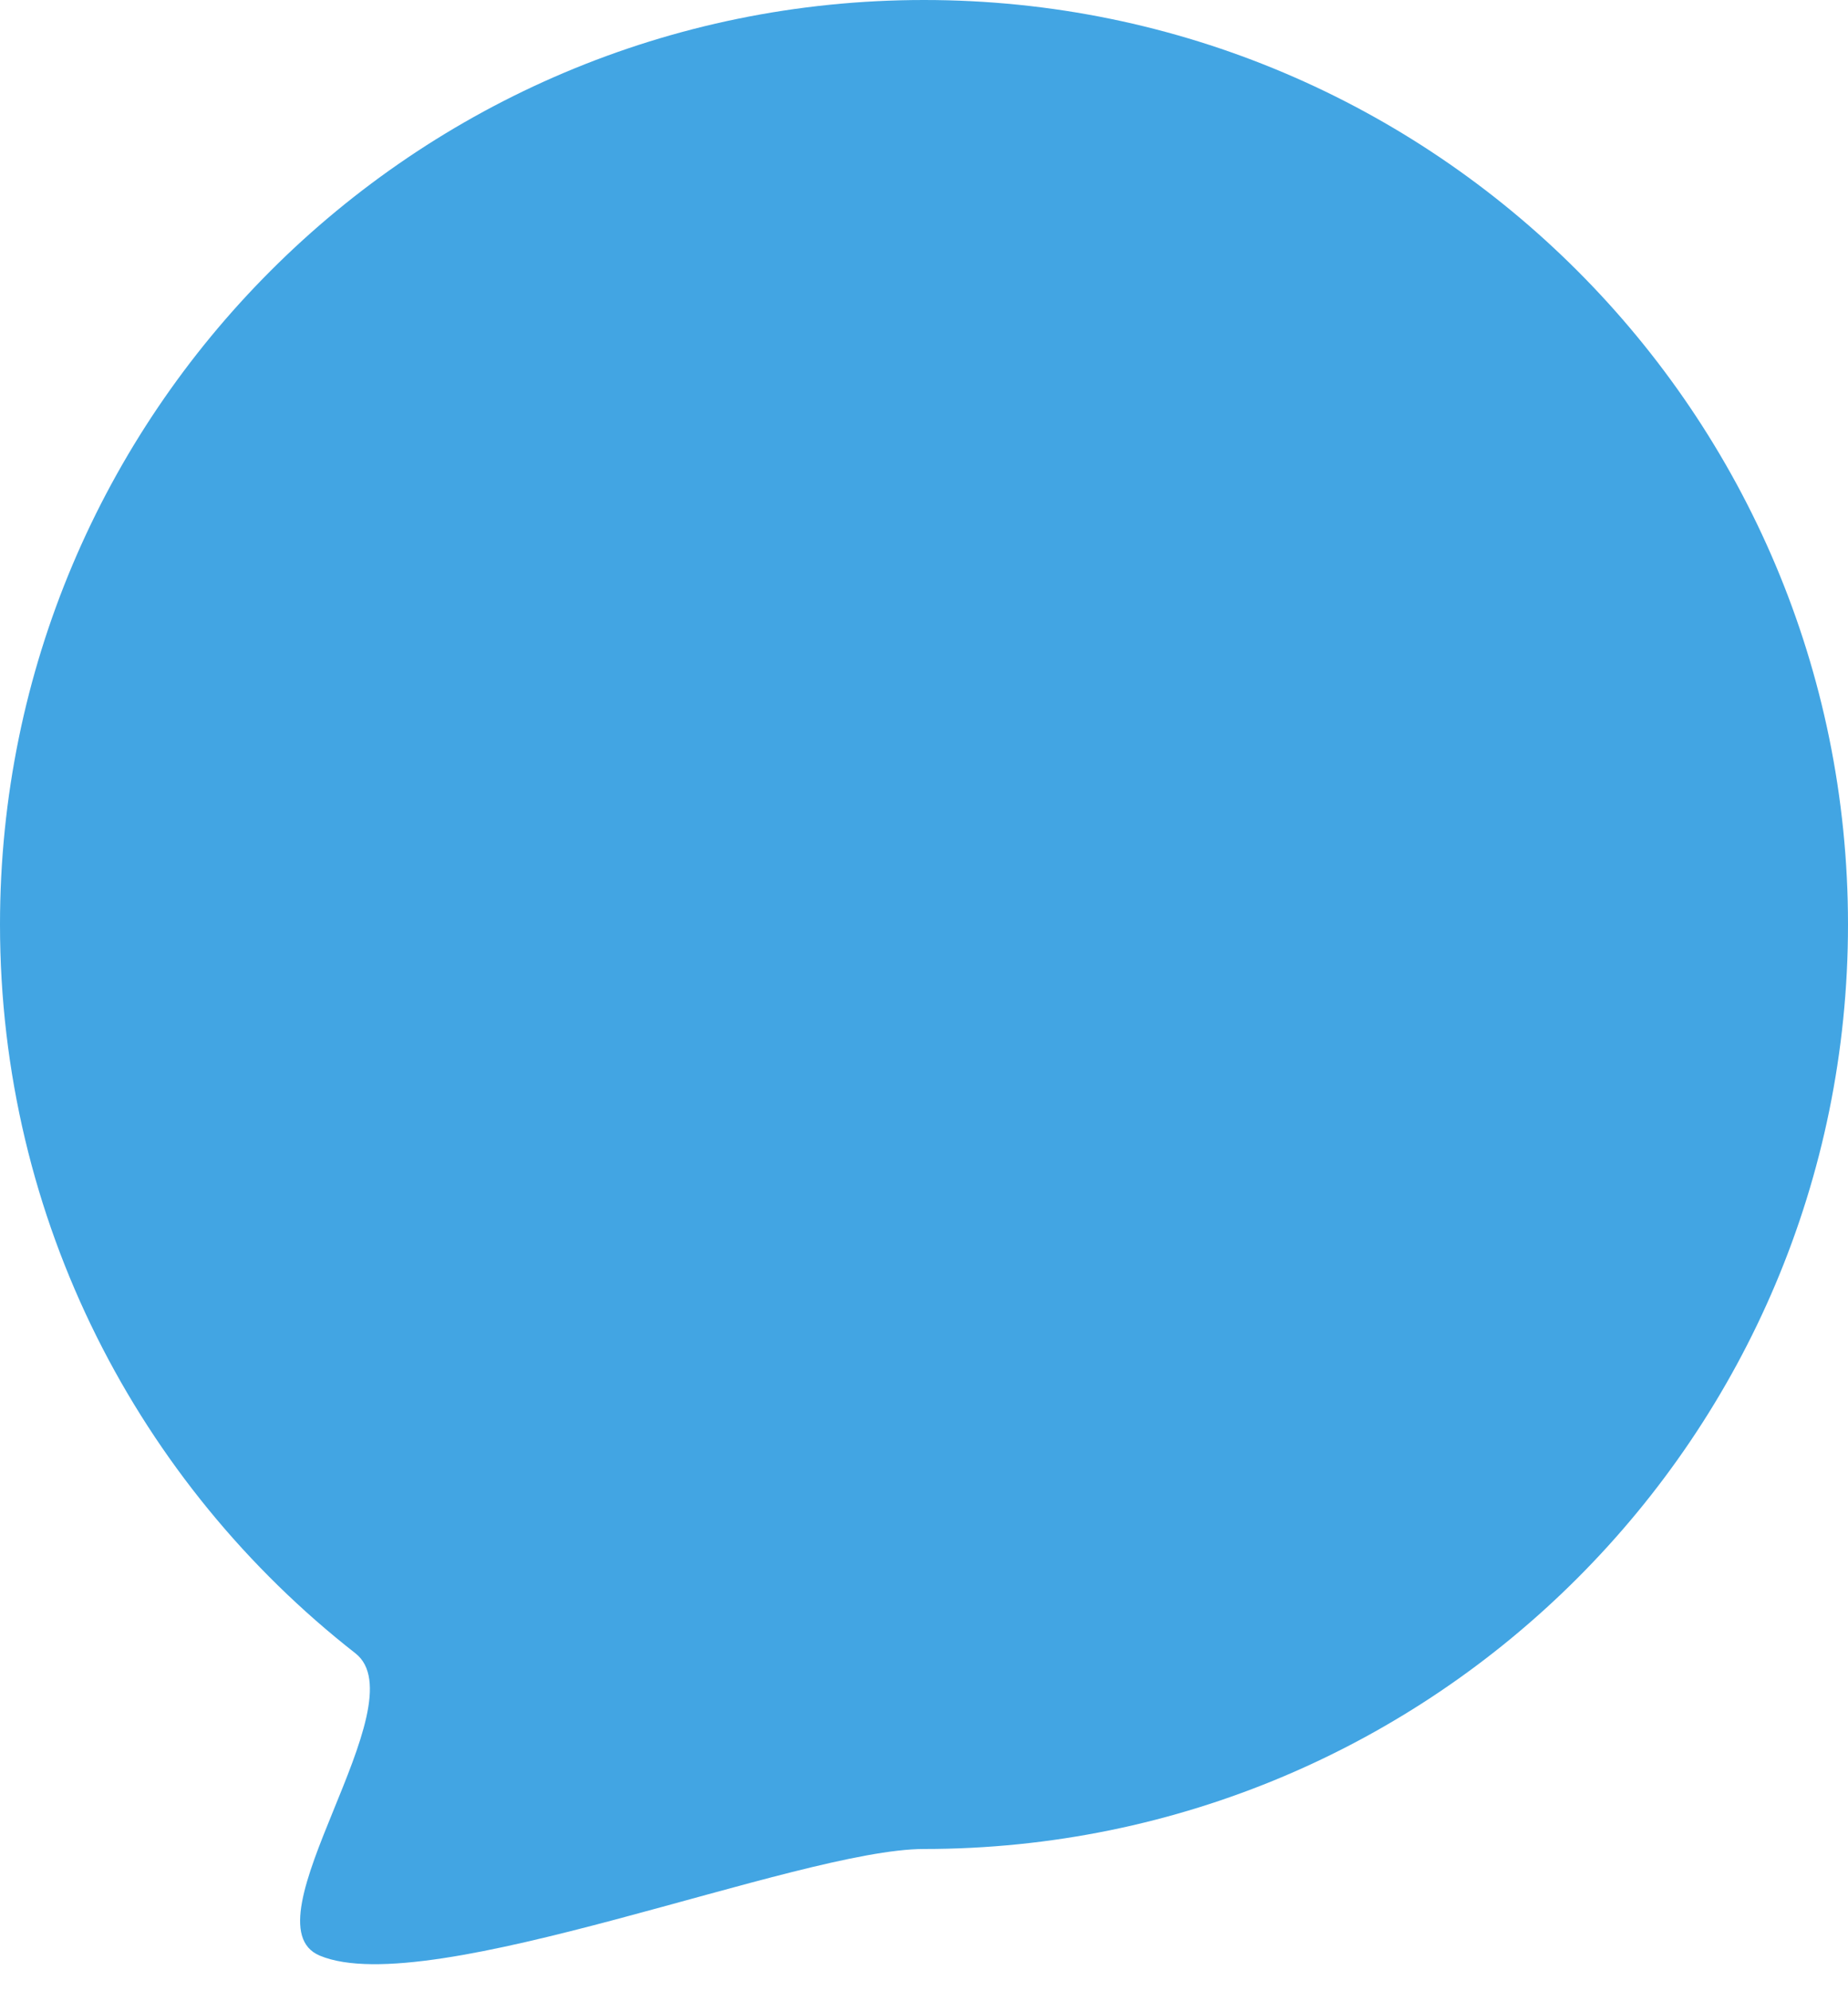 <svg width="26" height="28" viewBox="0 0 26 28" fill="none" xmlns="http://www.w3.org/2000/svg">
<path d="M26 13C26 20.18 20.18 26 13 26C11.228 26 6.039 28.142 4.5 27.5C3.418 27.049 5.91 23.959 5 23.248C1.956 20.868 0 17.163 0 13C0 5.82 5.82 0 13 0C20.18 0 26 5.82 26 13Z" fill="#42A5E3"/>
</svg>
